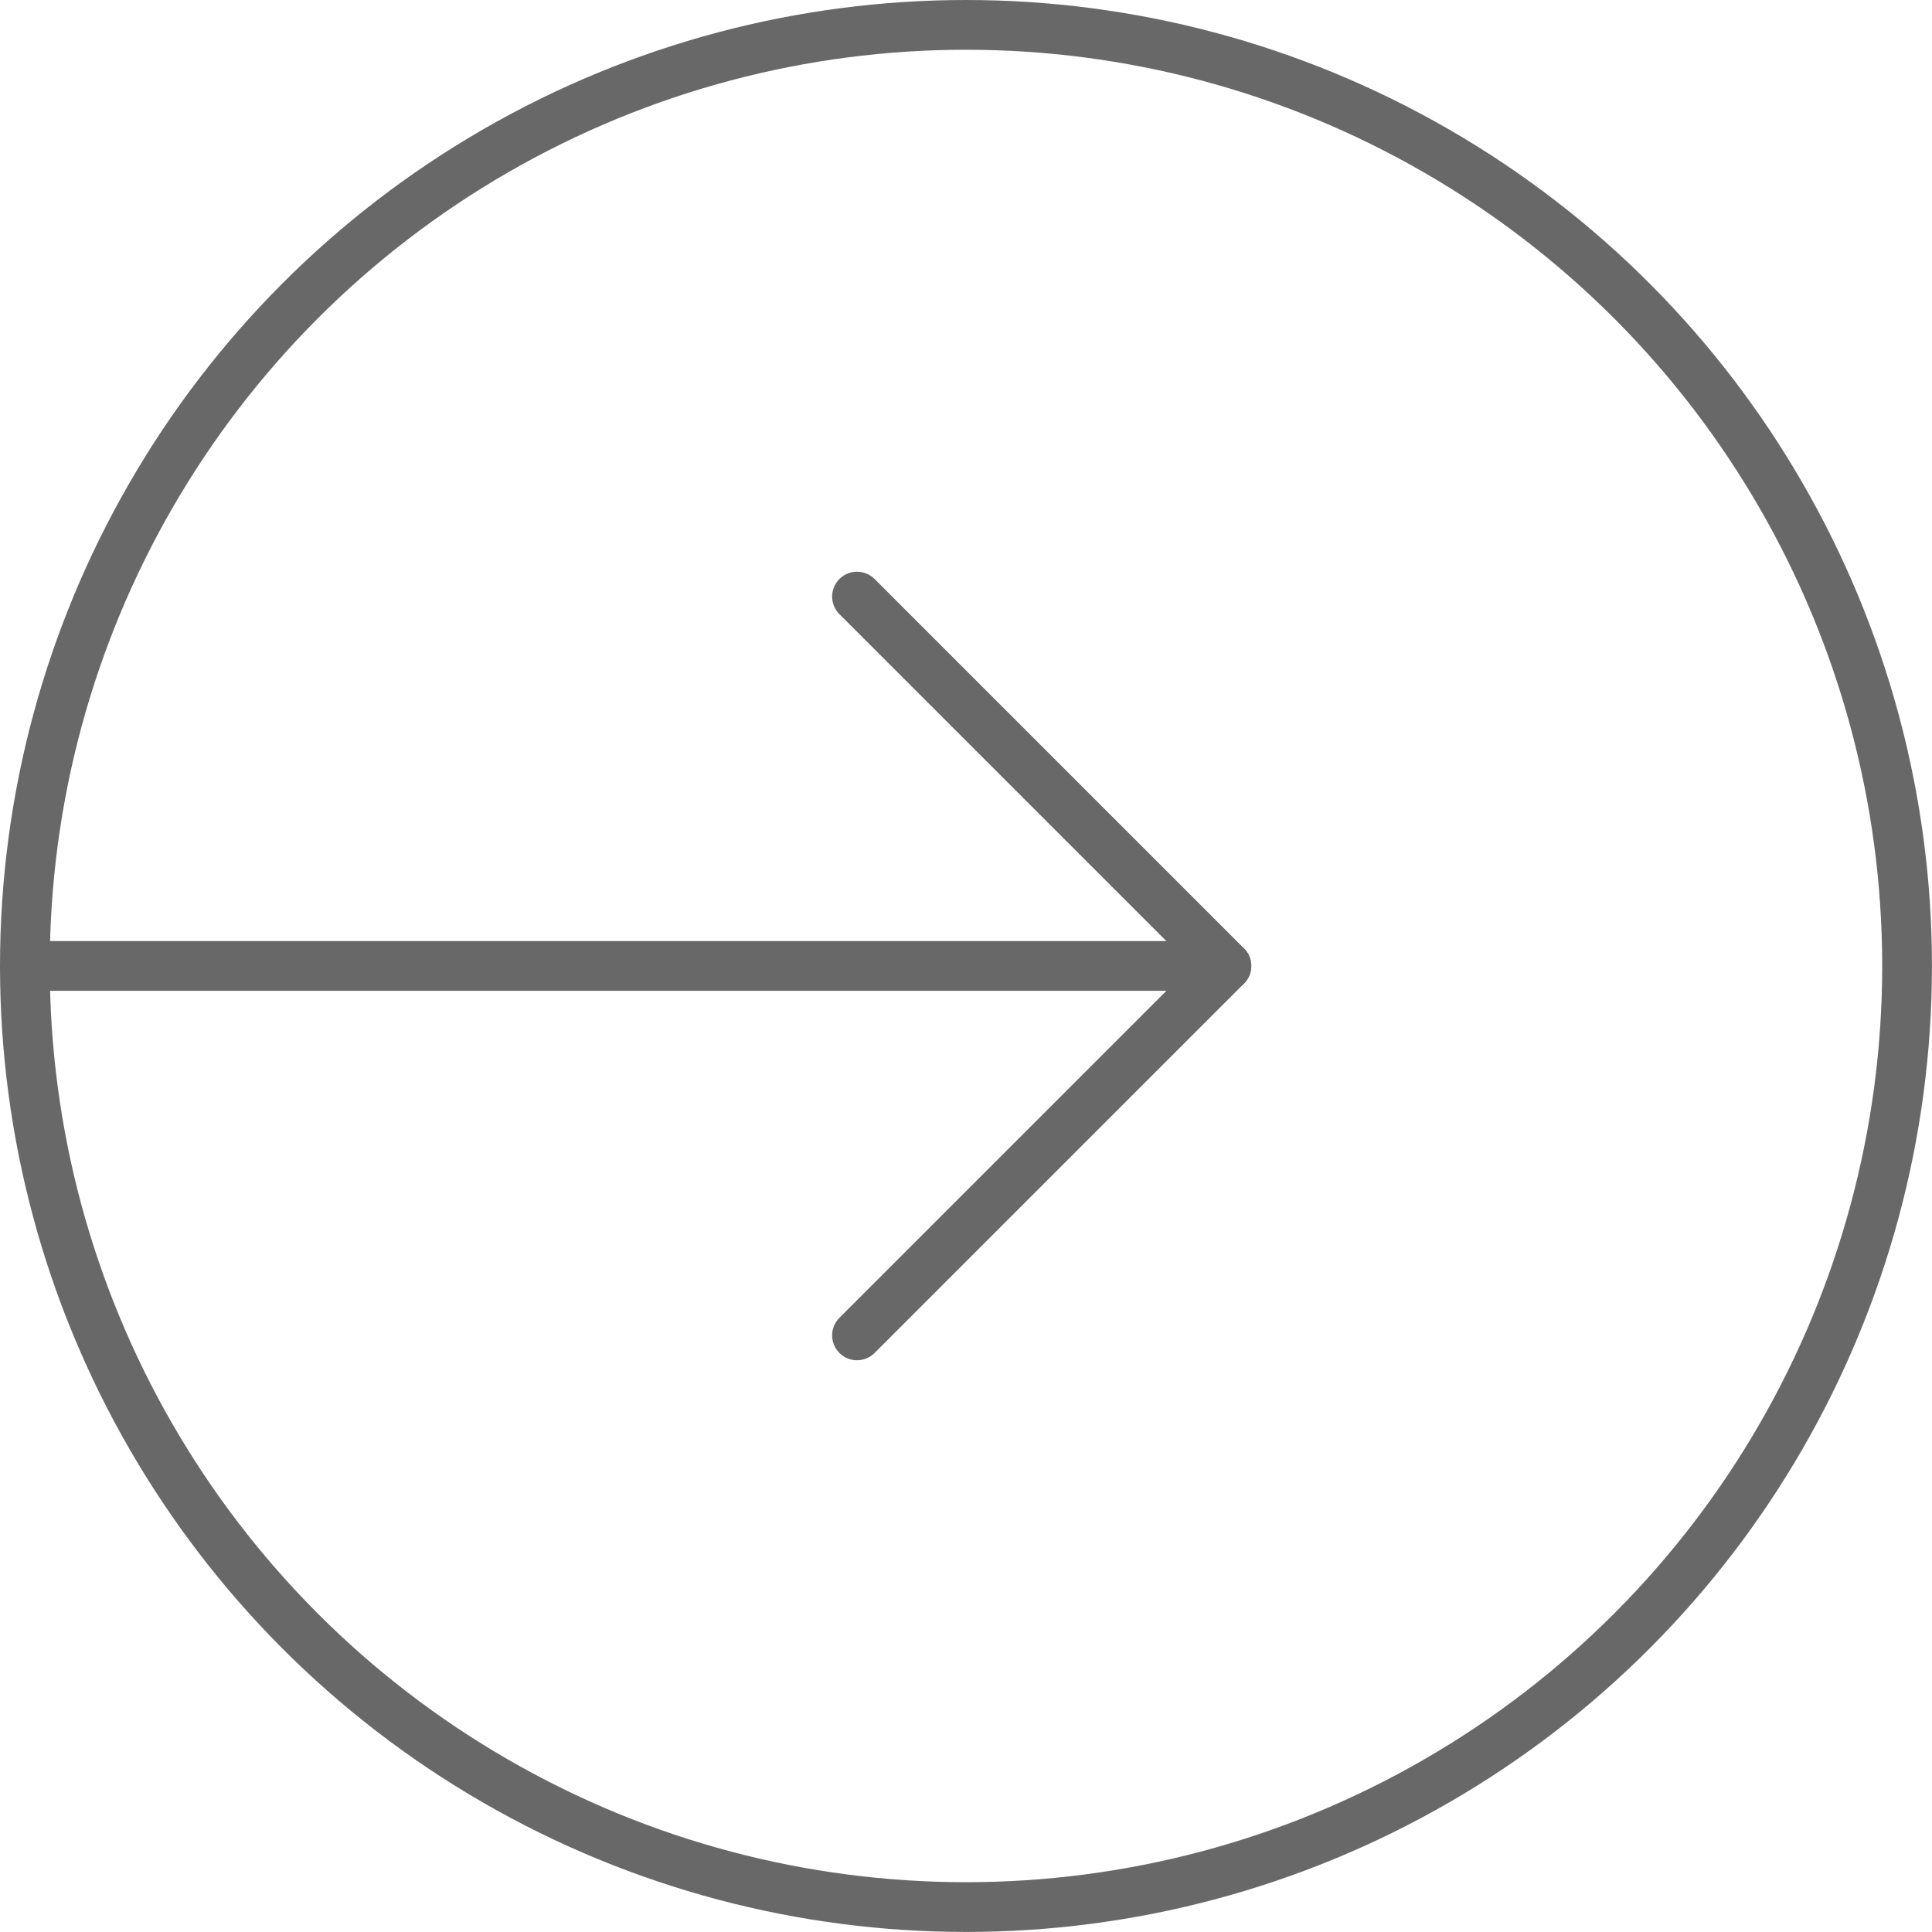 <svg xmlns="http://www.w3.org/2000/svg" width="38.835" height="38.835" viewBox="0 0 38.835 38.835">
  <g id="Group_879" data-name="Group 879" transform="translate(2116.835 -1716.001) rotate(90)">
    <g id="Group_104" data-name="Group 104" transform="translate(1716.001 2116.835) rotate(-90)">
      <g id="Ellipse_35" data-name="Ellipse 35" transform="translate(0 0)" fill="none" stroke="#686868" stroke-width="1">
        <circle cx="19.417" cy="19.417" r="19.417" stroke="none"/>
        <circle cx="19.417" cy="19.417" r="18.917" fill="none"/>
      </g>
      <g id="Group_103" data-name="Group 103" transform="translate(24.652 19.417) rotate(135)">
        <line id="Line_14" data-name="Line 14" y2="10.501" fill="none" stroke="#686868" stroke-linecap="round" stroke-width="1"/>
        <line id="Line_15" data-name="Line 15" y2="10.501" transform="translate(10.501) rotate(90)" fill="none" stroke="#686868" stroke-linecap="round" stroke-width="1"/>
      </g>
    </g>
    <line id="Line_16" data-name="Line 16" y2="23.802" transform="translate(1735.417 2092.406)" fill="none" stroke="#686868" stroke-width="1"/>
  </g>
</svg>
